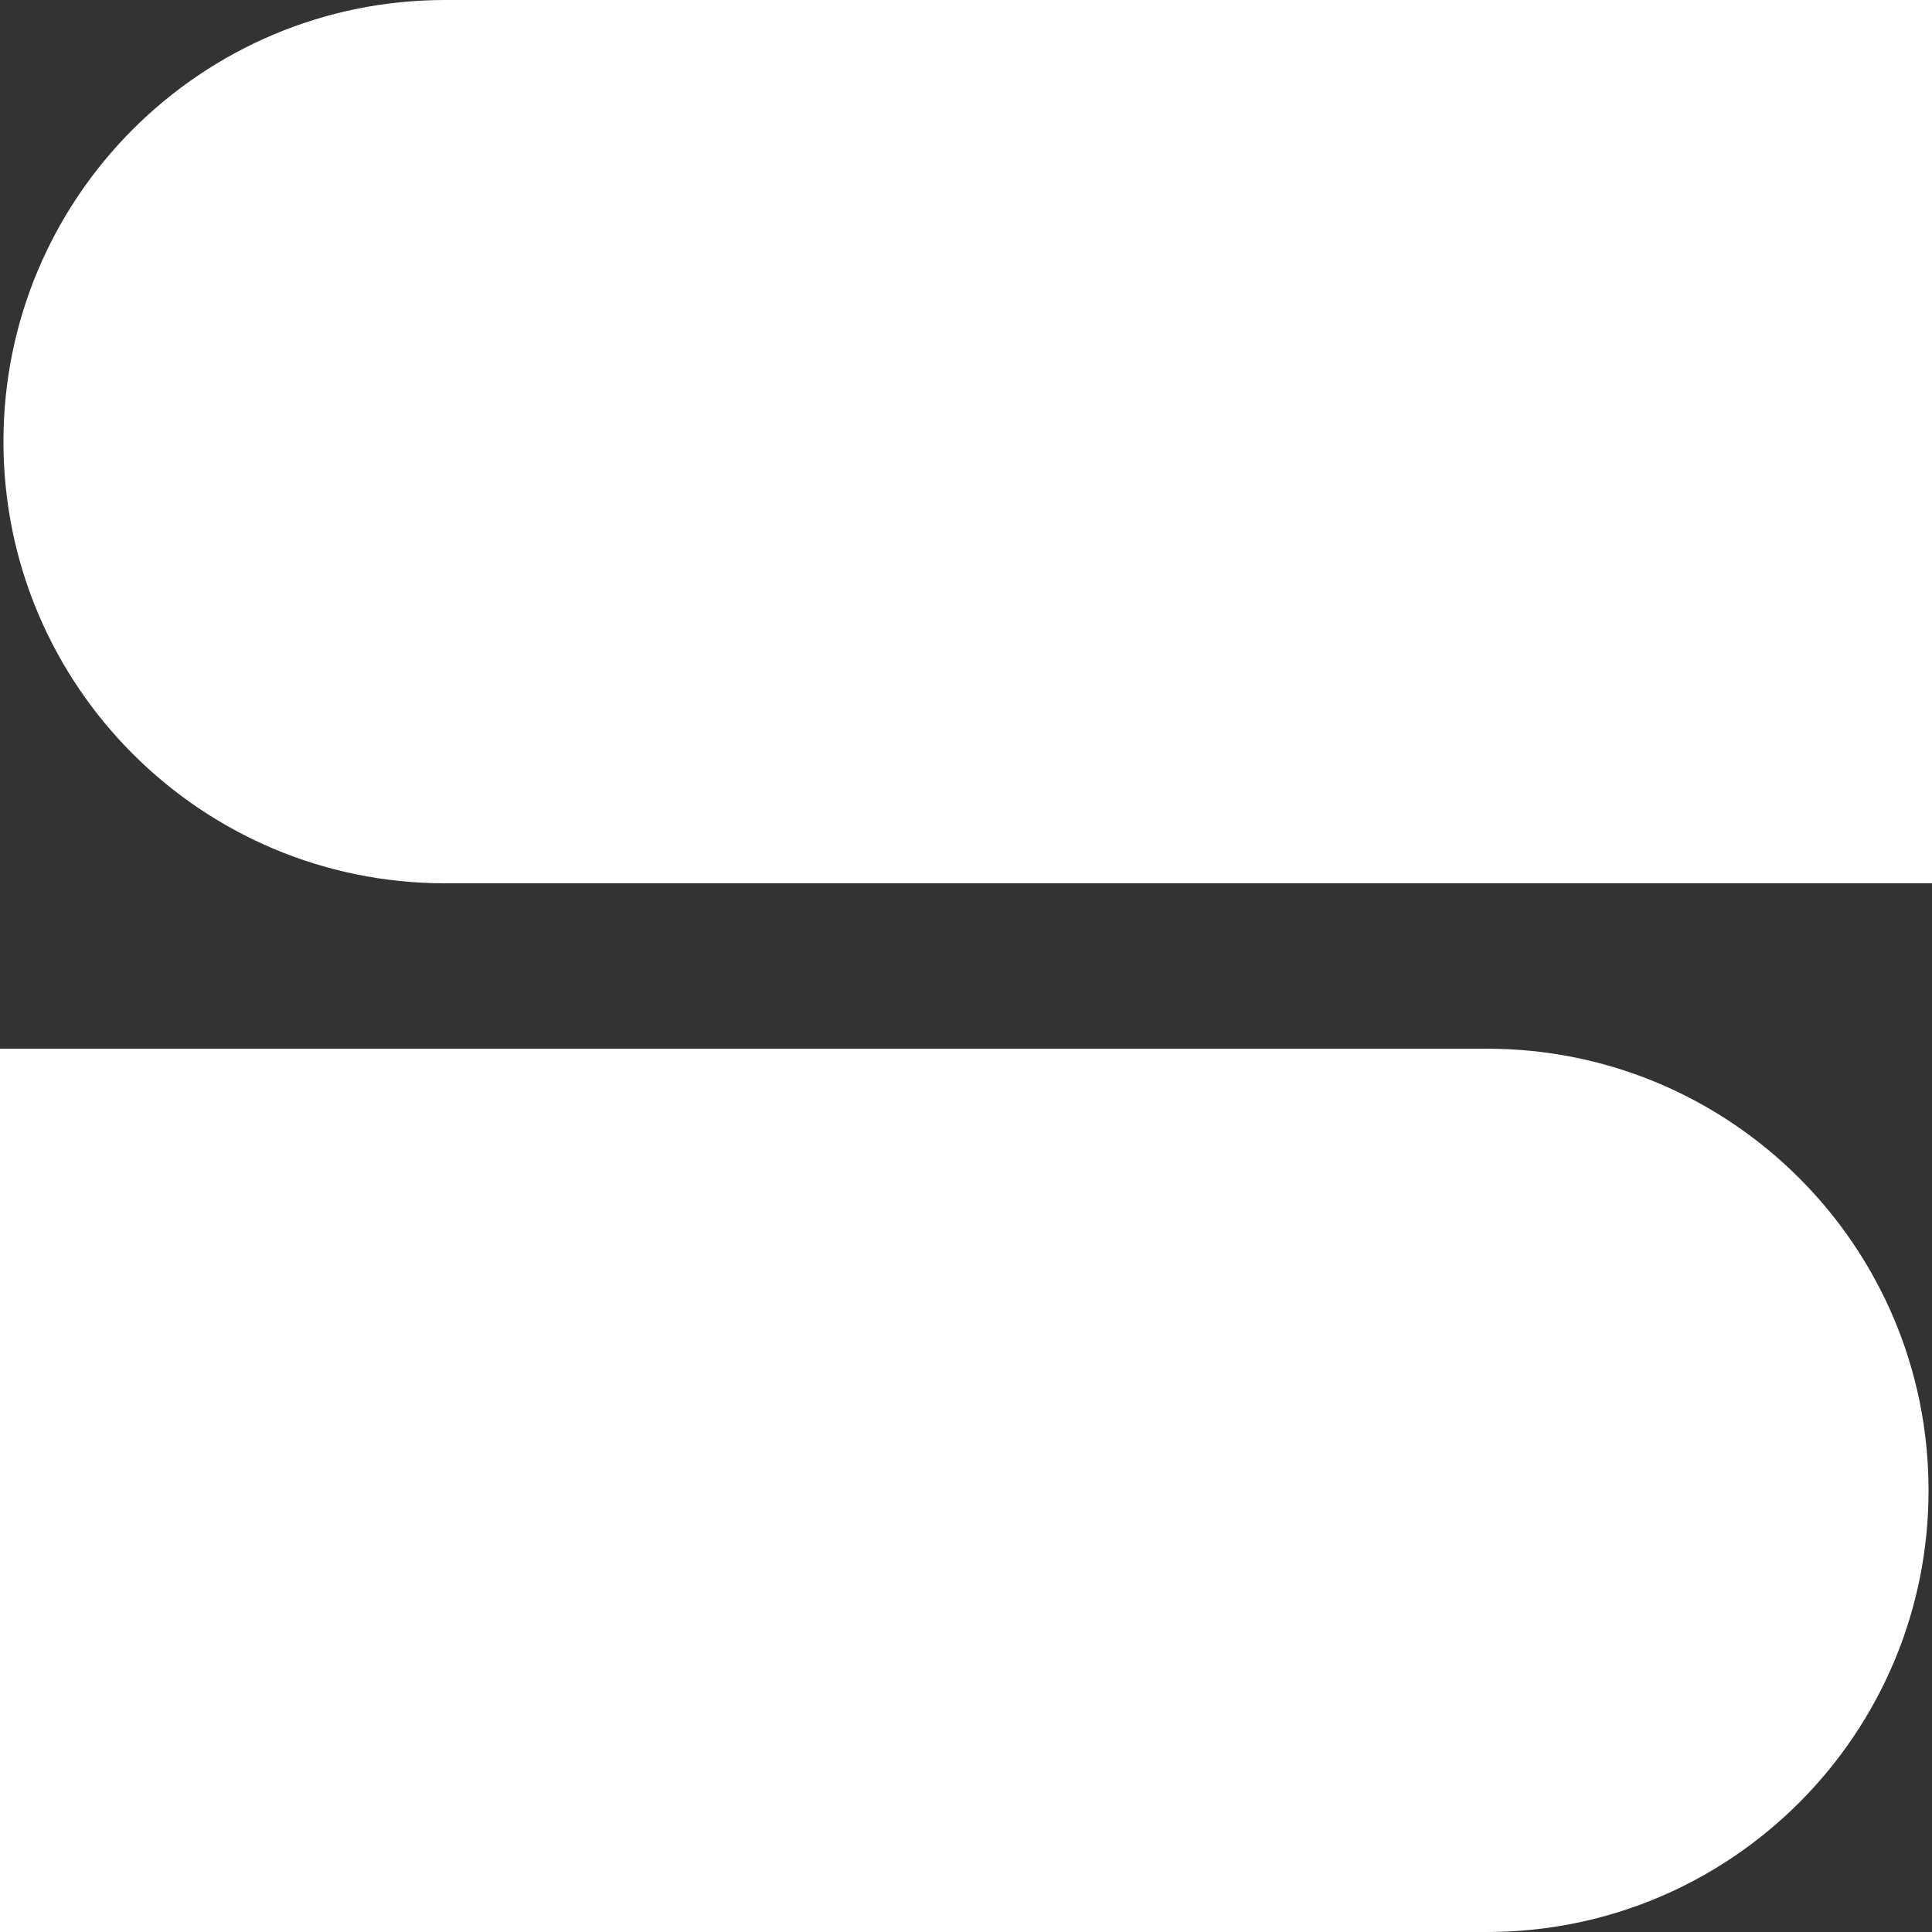 <svg width="250" height="250" viewBox="0 0 250 250" fill="none" xmlns="http://www.w3.org/2000/svg">
<rect x="0" y="0" width="250" height="250" fill="#333333" stroke="none"/>
<path d="M0 135.701H192.403C223.966 135.701 249.553 161.288 249.553 192.851V192.851C249.553 224.413 223.966 250 192.403 250H0V135.701Z" fill="white"/>
<path d="M0.447 57.149C0.447 25.587 26.034 0 57.597 0H250V114.299H57.597C26.034 114.299 0.447 88.712 0.447 57.149V57.149Z" fill="white"/>
</svg>
